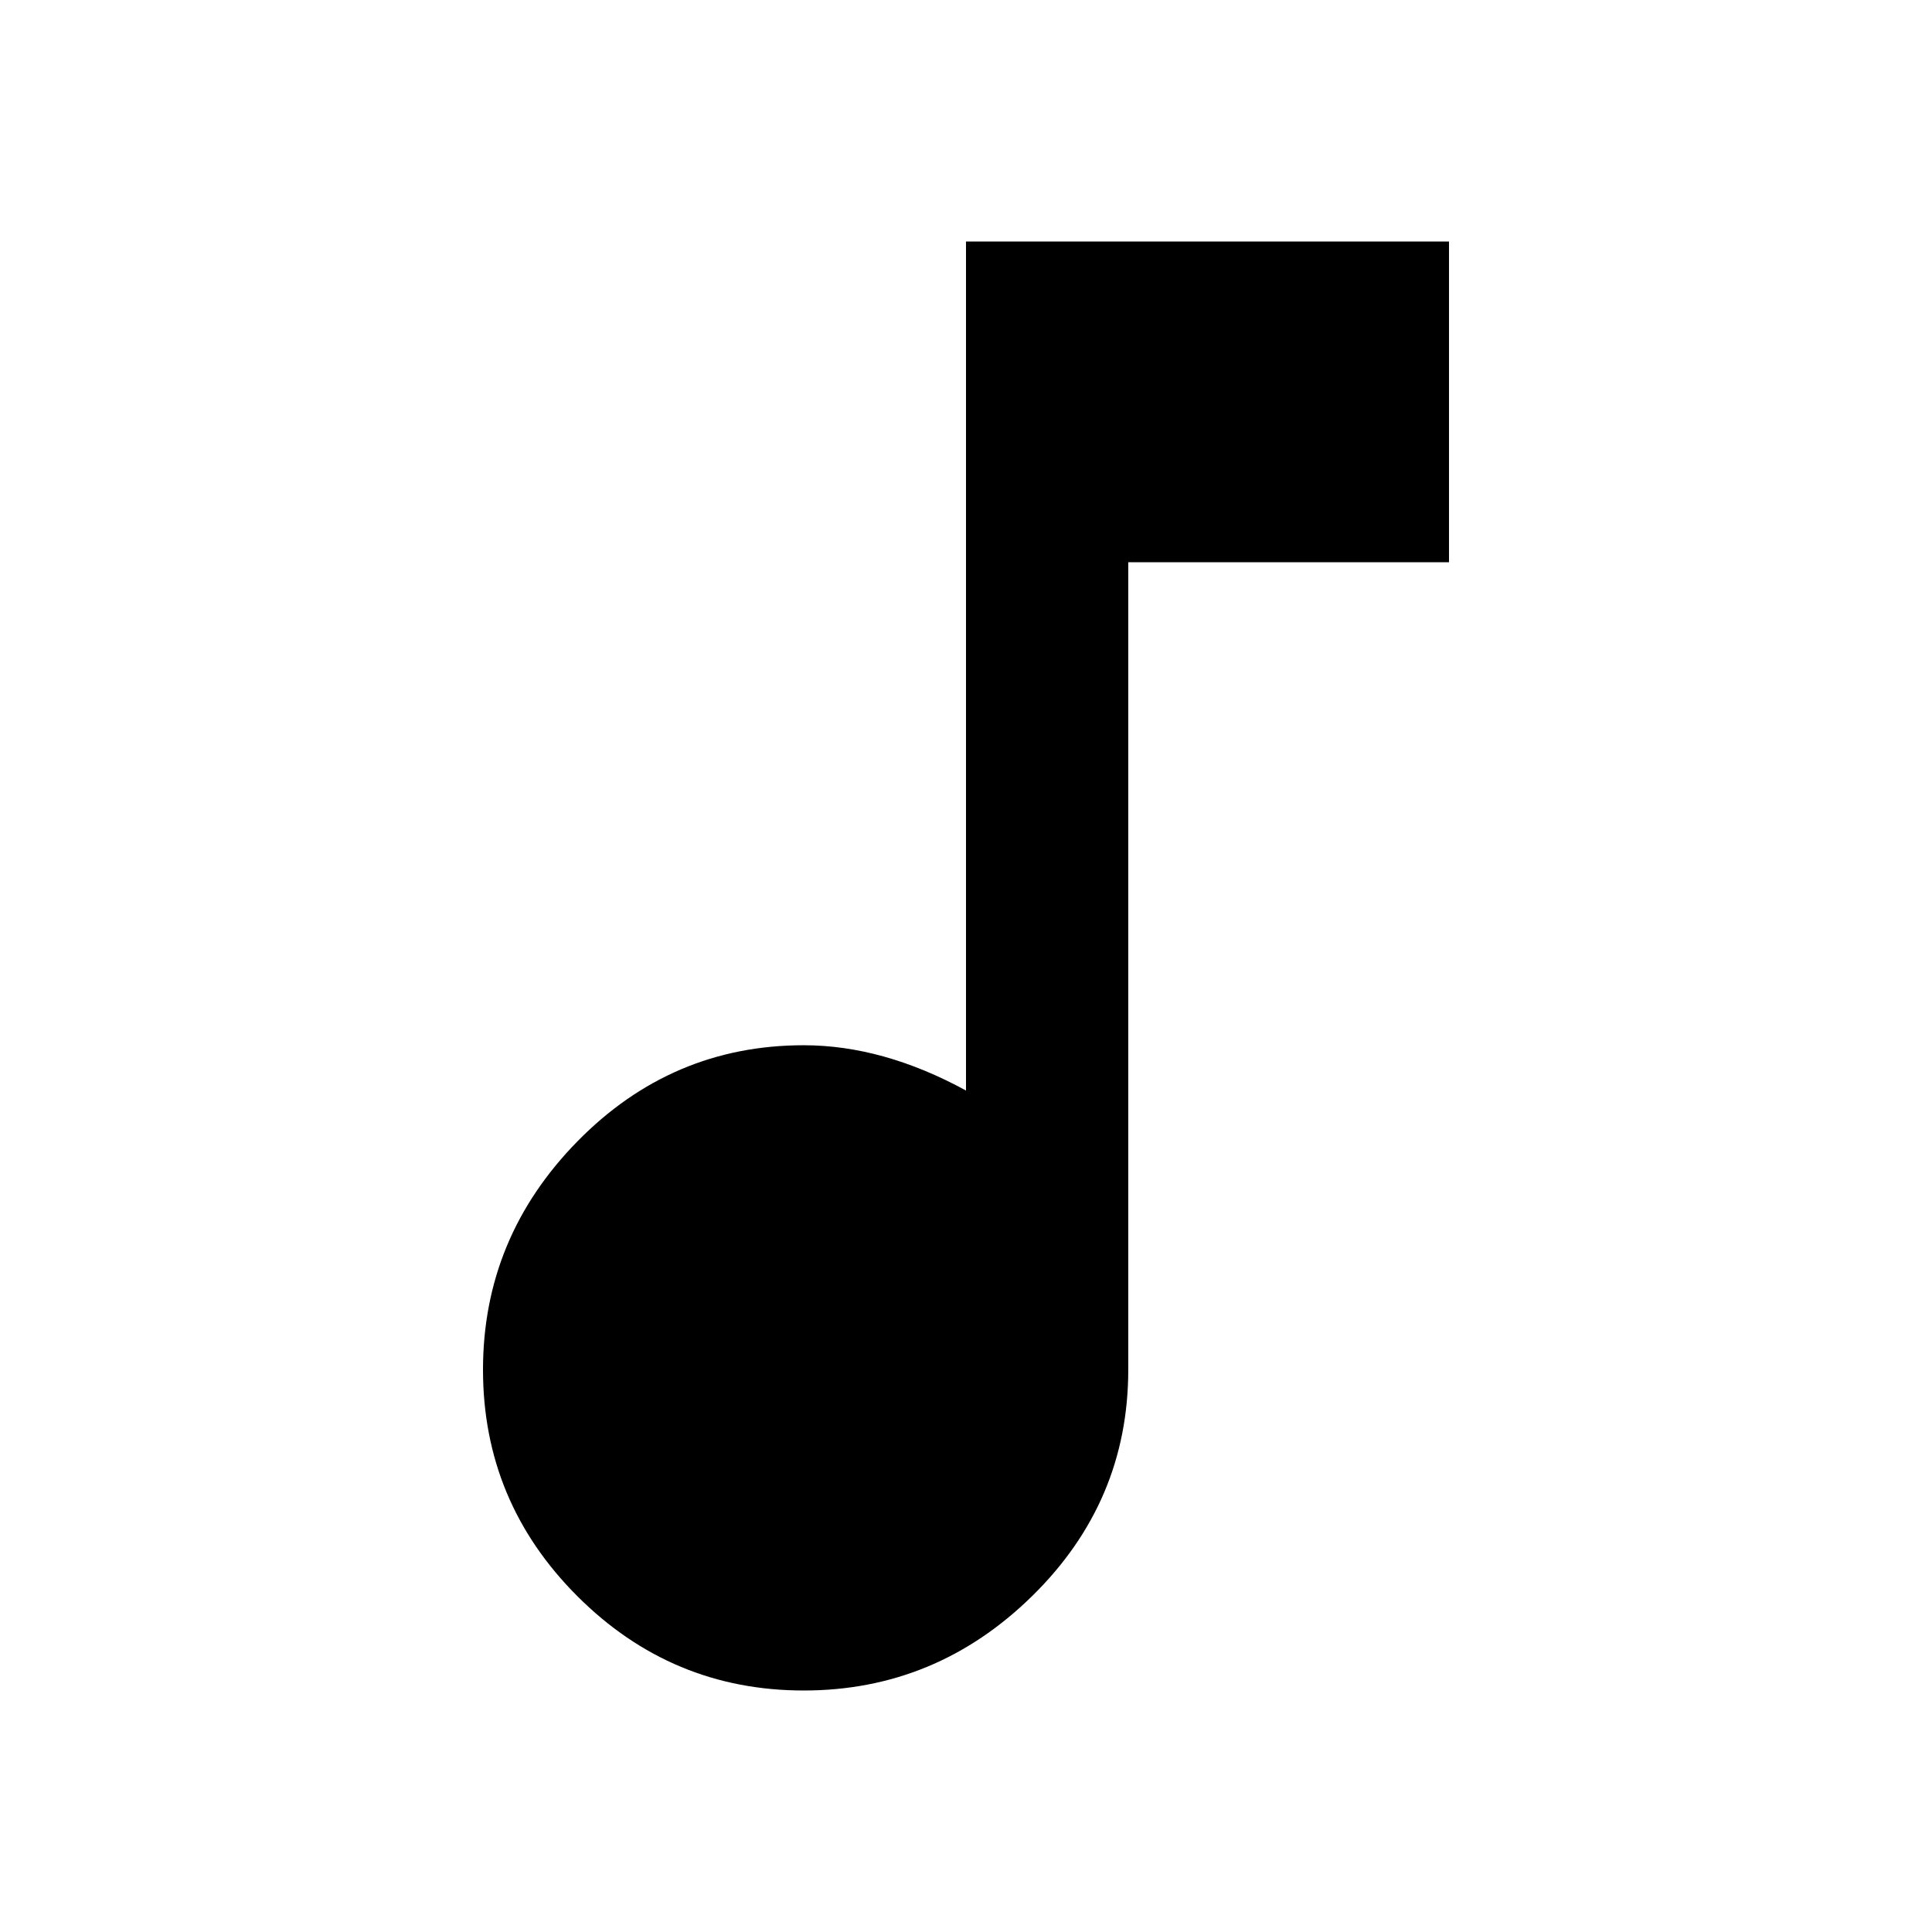 <svg version="1.1" xmlns="http://www.w3.org/2000/svg" xmlns:xlink="http://www.w3.org/1999/xlink" id="music_note" viewBox="0 0 512 512"><path d="M256 64h128v85h-85v214q0 35-25.5 60T213 448q-35 0-60-25t-25-60q0-35 25-60.5t60-25.5q21 0 43 12V64z"/></svg>